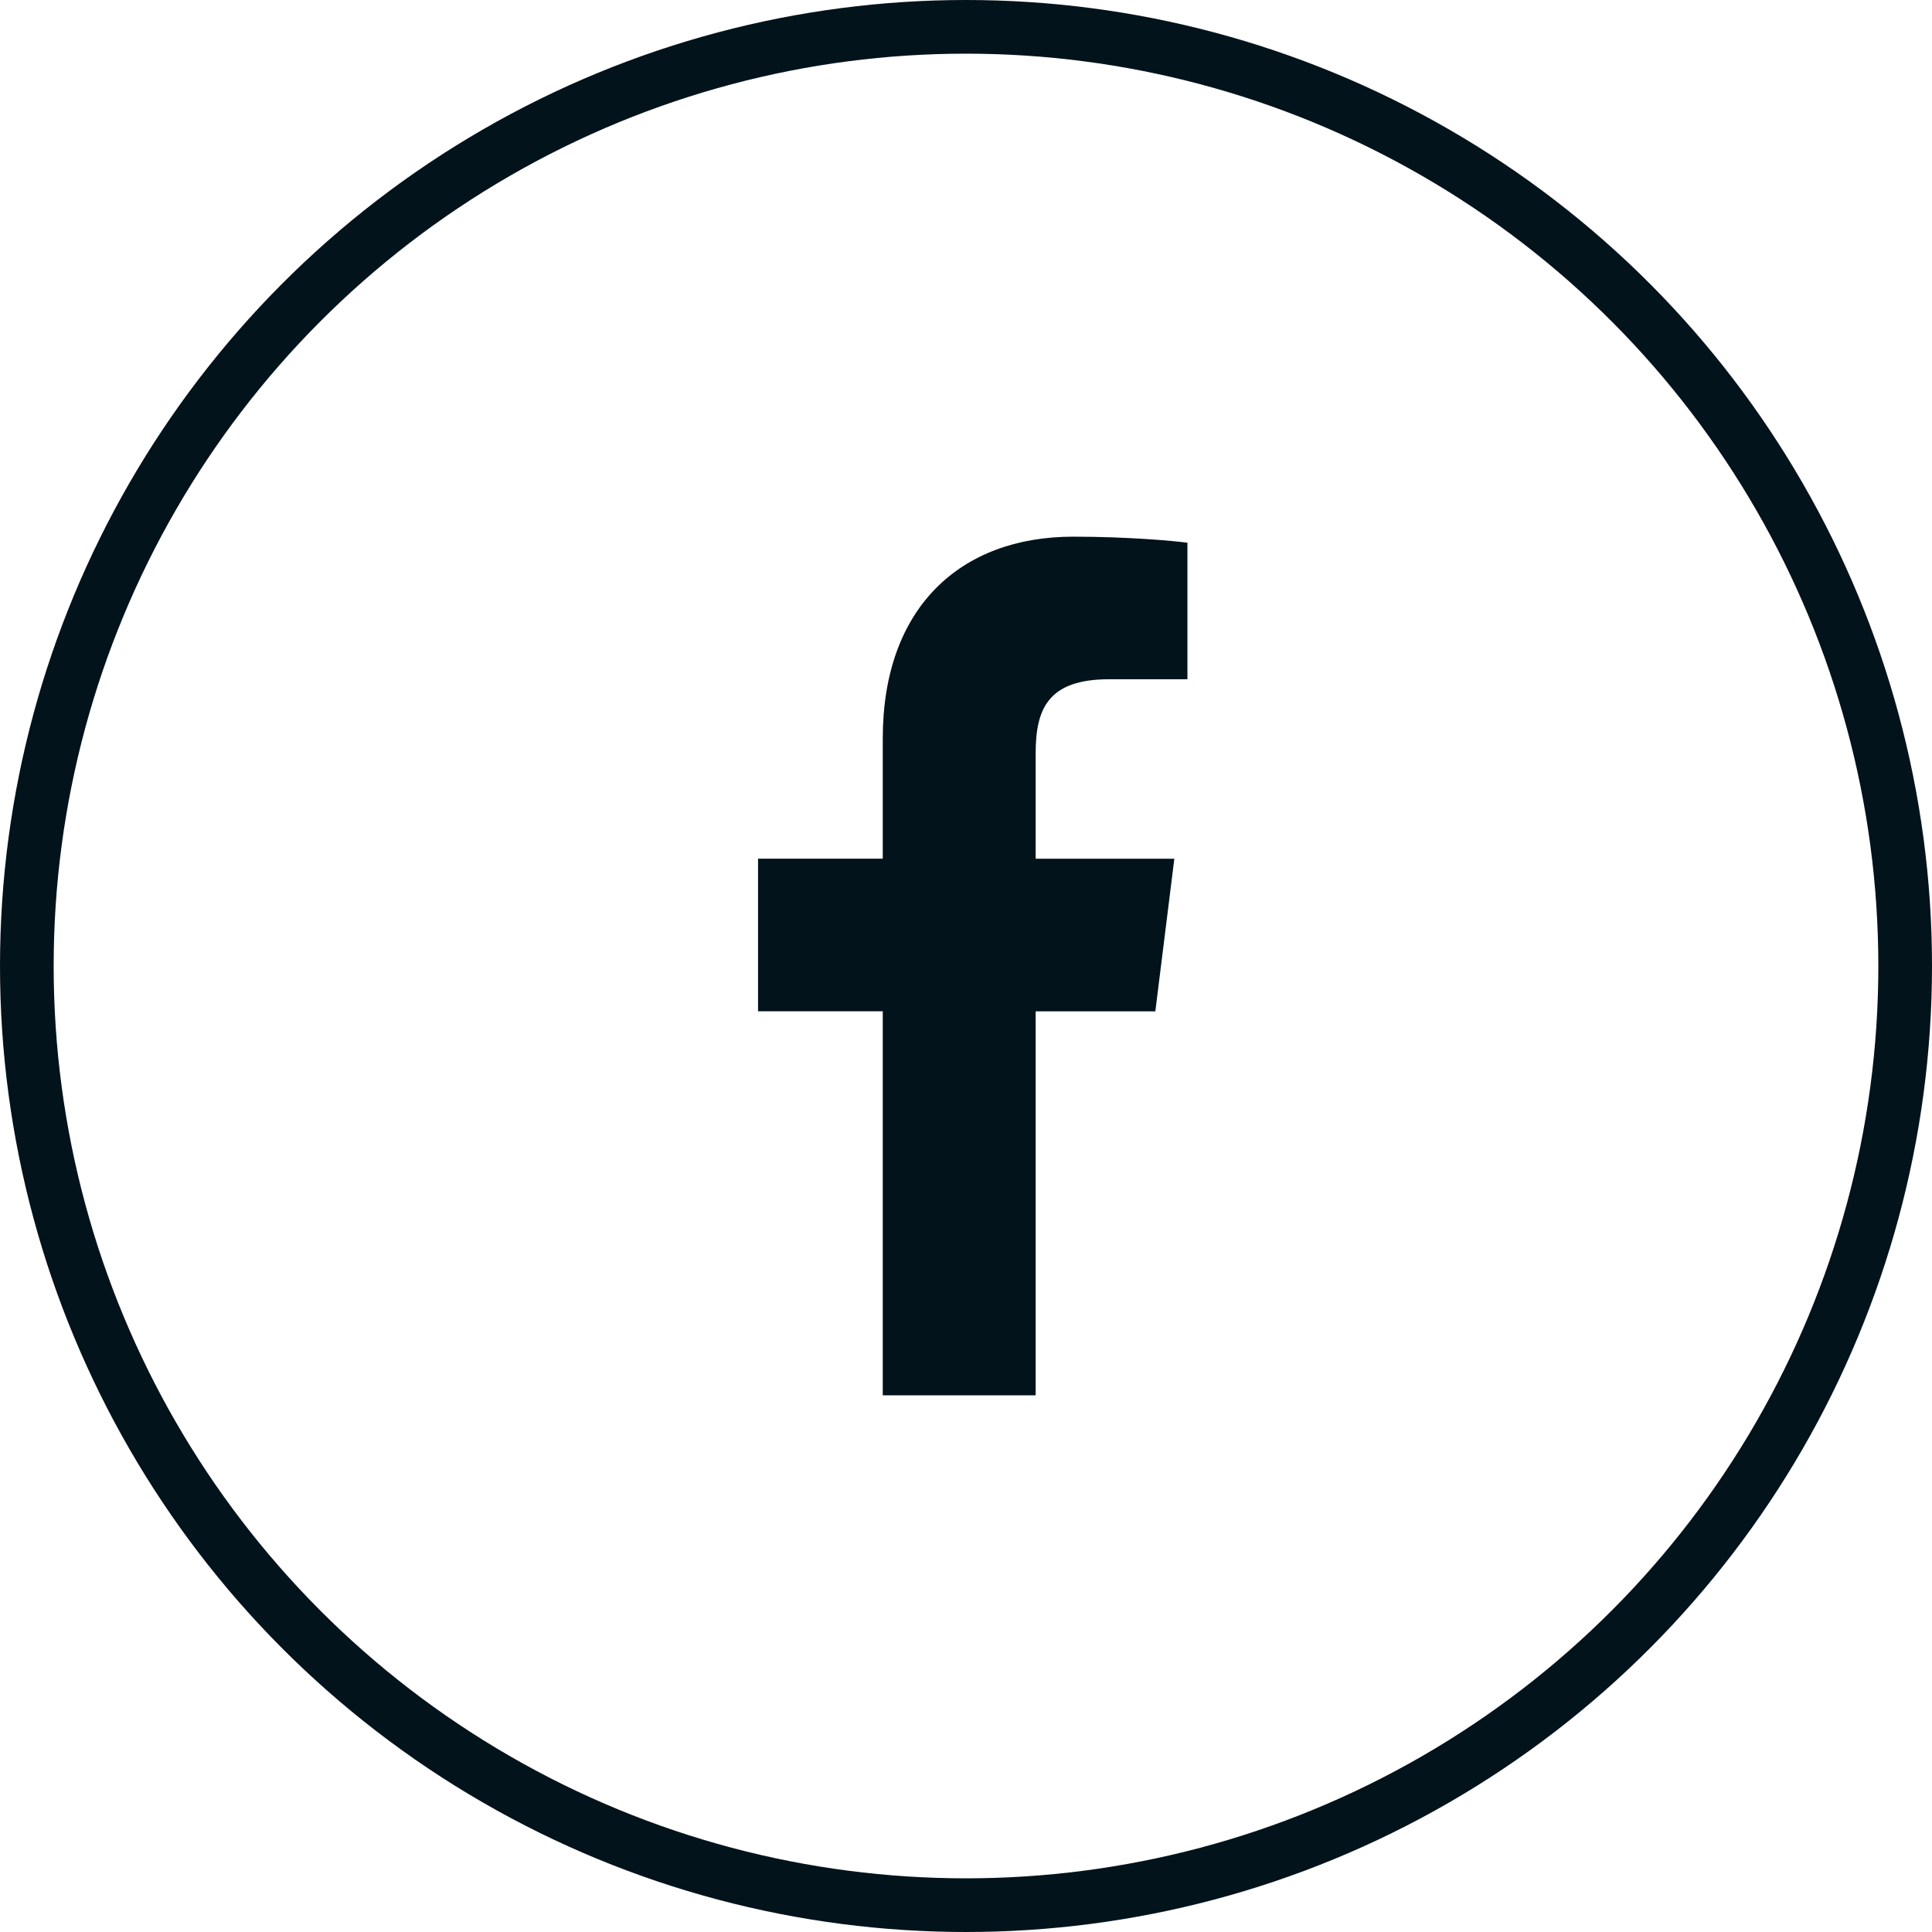 <svg width="36" height="36" viewBox="0 0 36 36" fill="none" xmlns="http://www.w3.org/2000/svg">
<circle cx="18" cy="18" r="17.5" stroke="#03131B"/>
<path d="M20.665 12.657H22.126V10.113C21.874 10.078 21.007 10 19.998 10C17.892 10 16.449 11.325 16.449 13.759V16H14.125V18.844H16.449V26H19.298V18.845H21.528L21.882 16.001H19.298V14.041C19.298 13.219 19.52 12.657 20.665 12.657Z" fill="#03131B"/>
</svg>
